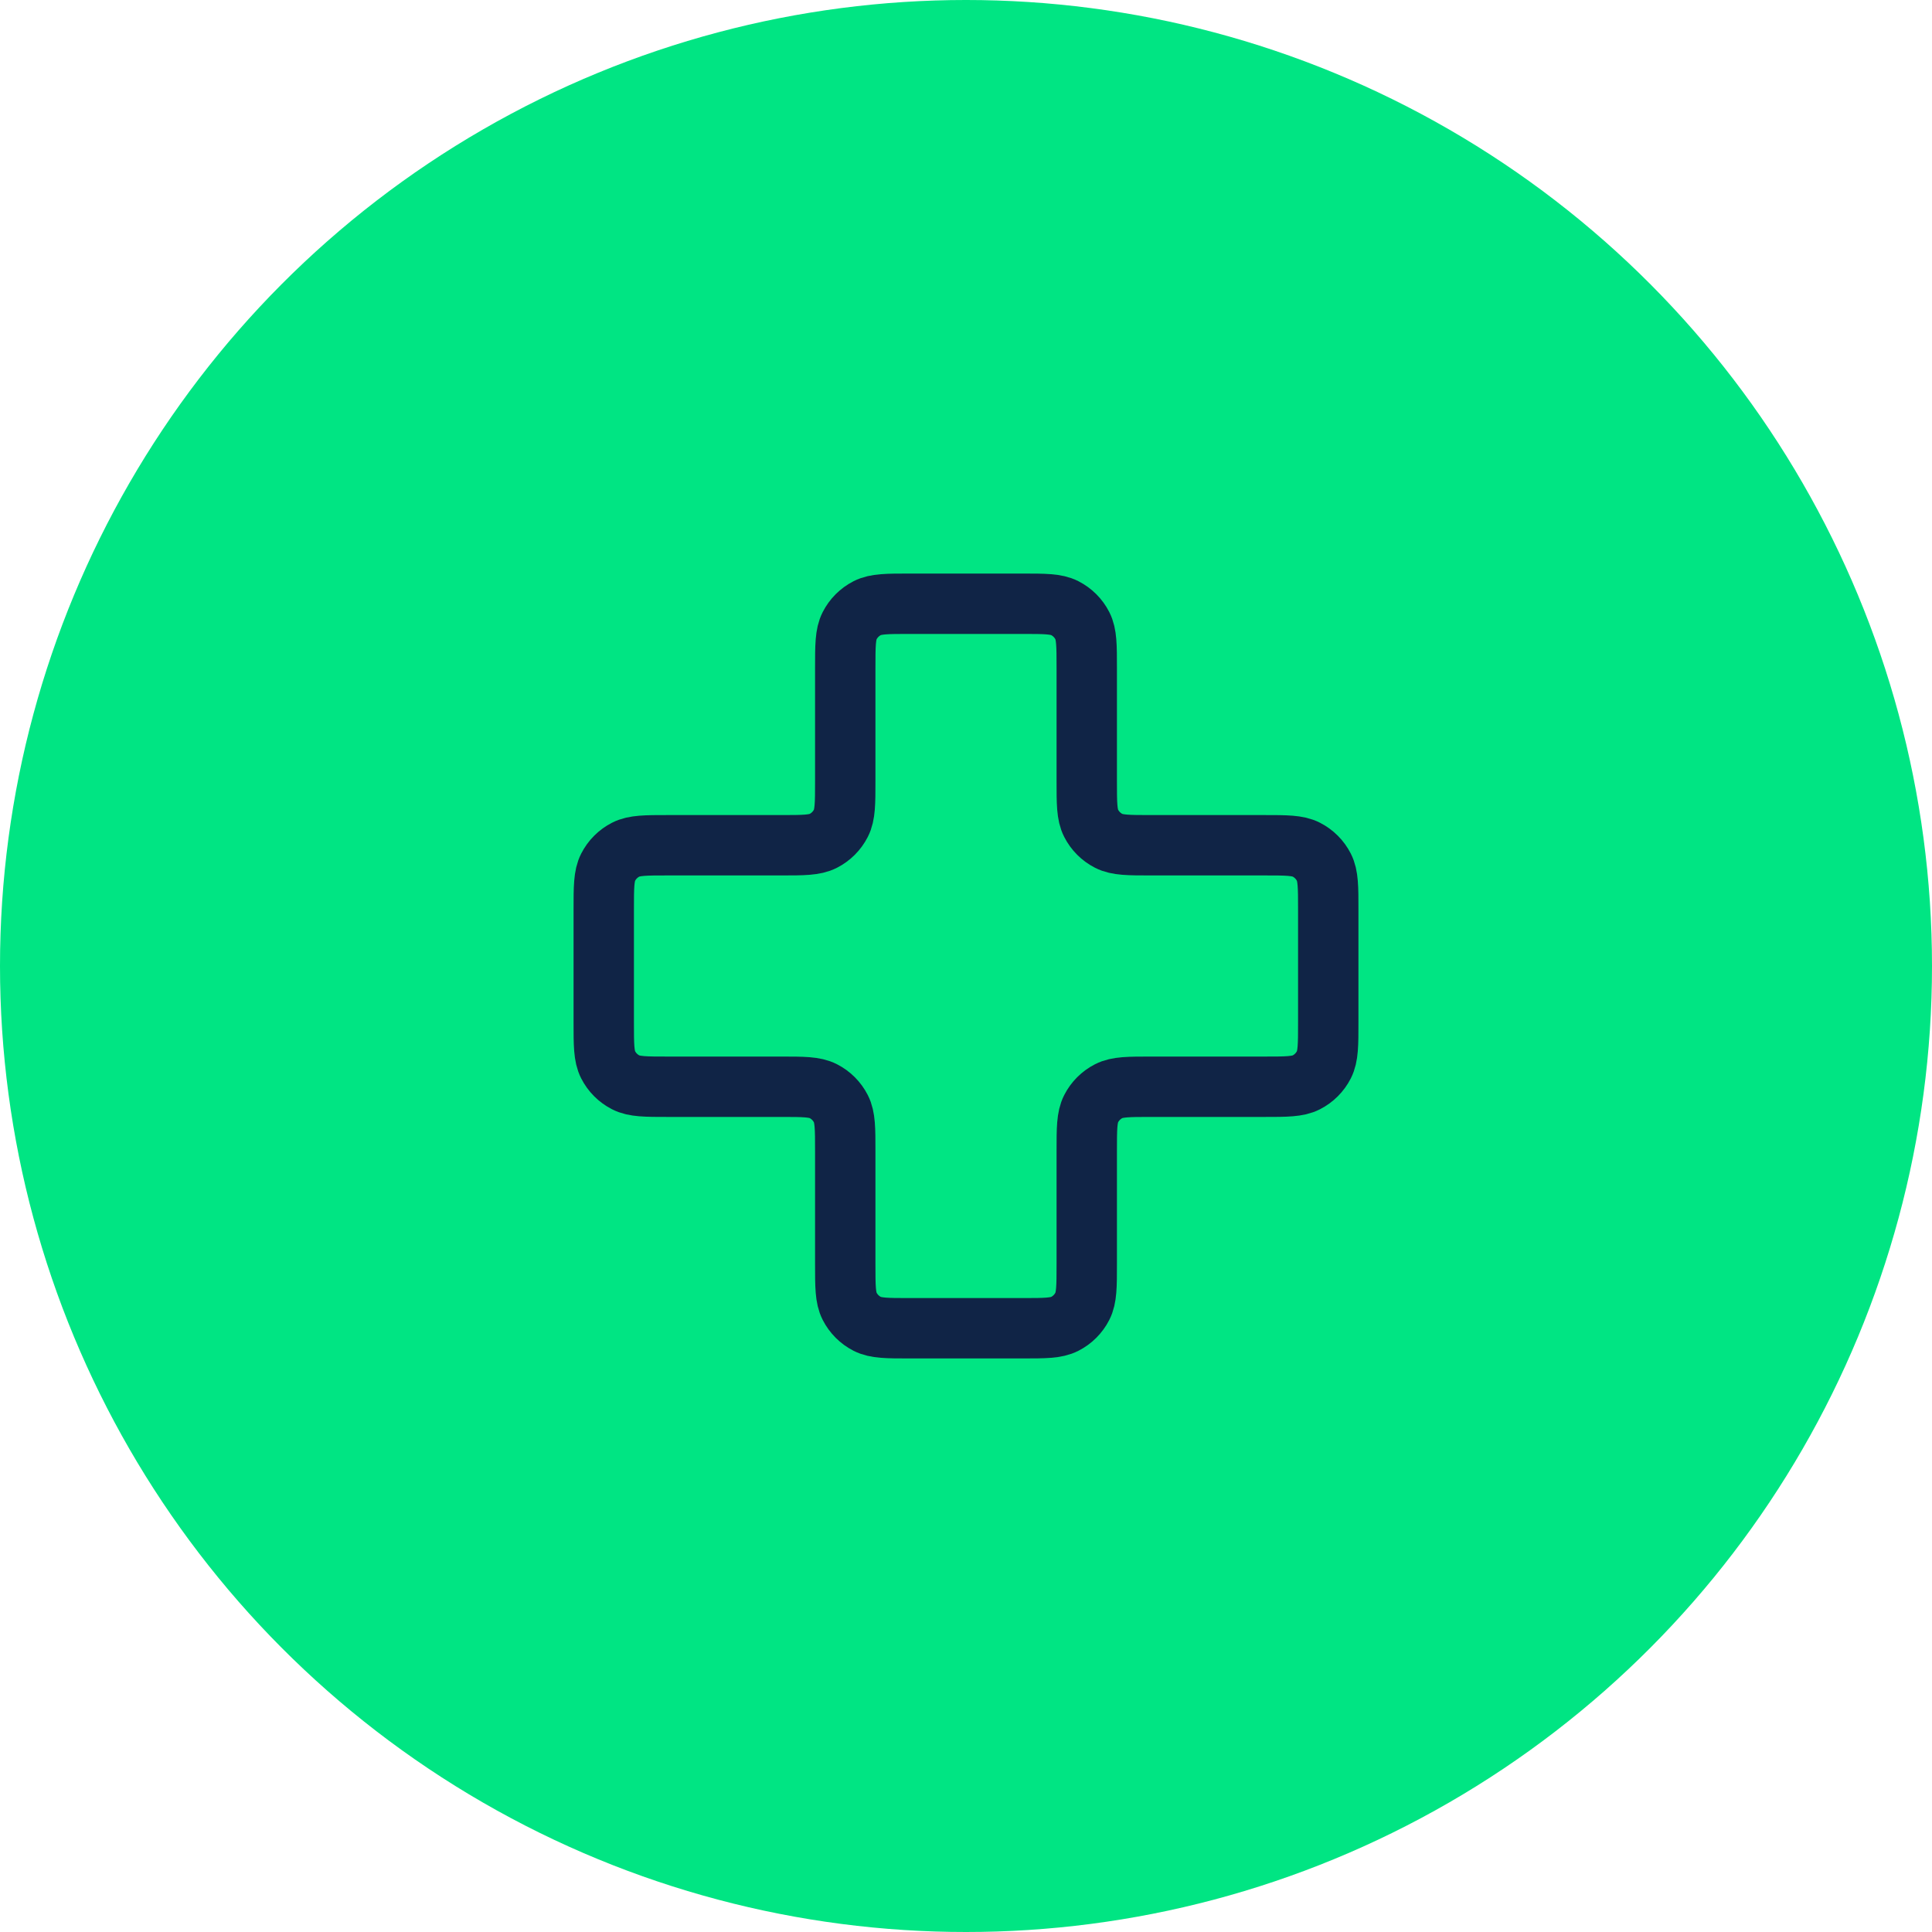<svg width="48" height="48" viewBox="0 0 48 48" fill="none" xmlns="http://www.w3.org/2000/svg">
<circle cx="24" cy="24" r="24" fill="#00E583"/>
<path d="M27 16.6C27 16.04 27 15.76 26.891 15.546C26.795 15.358 26.642 15.205 26.454 15.109C26.24 15 25.96 15 25.4 15H22.6C22.04 15 21.76 15 21.546 15.109C21.358 15.205 21.205 15.358 21.109 15.546C21 15.76 21 16.04 21 16.6V19.4C21 19.96 21 20.24 20.891 20.454C20.795 20.642 20.642 20.795 20.454 20.891C20.24 21 19.96 21 19.4 21H16.6C16.04 21 15.76 21 15.546 21.109C15.358 21.205 15.205 21.358 15.109 21.546C15 21.76 15 22.04 15 22.6V25.4C15 25.96 15 26.24 15.109 26.454C15.205 26.642 15.358 26.795 15.546 26.891C15.76 27 16.04 27 16.6 27H19.4C19.96 27 20.24 27 20.454 27.109C20.642 27.205 20.795 27.358 20.891 27.546C21 27.76 21 28.04 21 28.6V31.4C21 31.96 21 32.24 21.109 32.454C21.205 32.642 21.358 32.795 21.546 32.891C21.76 33 22.04 33 22.6 33H25.4C25.96 33 26.24 33 26.454 32.891C26.642 32.795 26.795 32.642 26.891 32.454C27 32.24 27 31.96 27 31.4V28.6C27 28.04 27 27.76 27.109 27.546C27.205 27.358 27.358 27.205 27.546 27.109C27.76 27 28.04 27 28.6 27H31.4C31.96 27 32.24 27 32.454 26.891C32.642 26.795 32.795 26.642 32.891 26.454C33 26.24 33 25.96 33 25.4V22.6C33 22.04 33 21.76 32.891 21.546C32.795 21.358 32.642 21.205 32.454 21.109C32.24 21 31.96 21 31.4 21L28.6 21C28.04 21 27.76 21 27.546 20.891C27.358 20.795 27.205 20.642 27.109 20.454C27 20.24 27 19.96 27 19.4V16.6Z" stroke="#102446" stroke-width="1.5" stroke-linecap="round" stroke-linejoin="round"/>
</svg>
